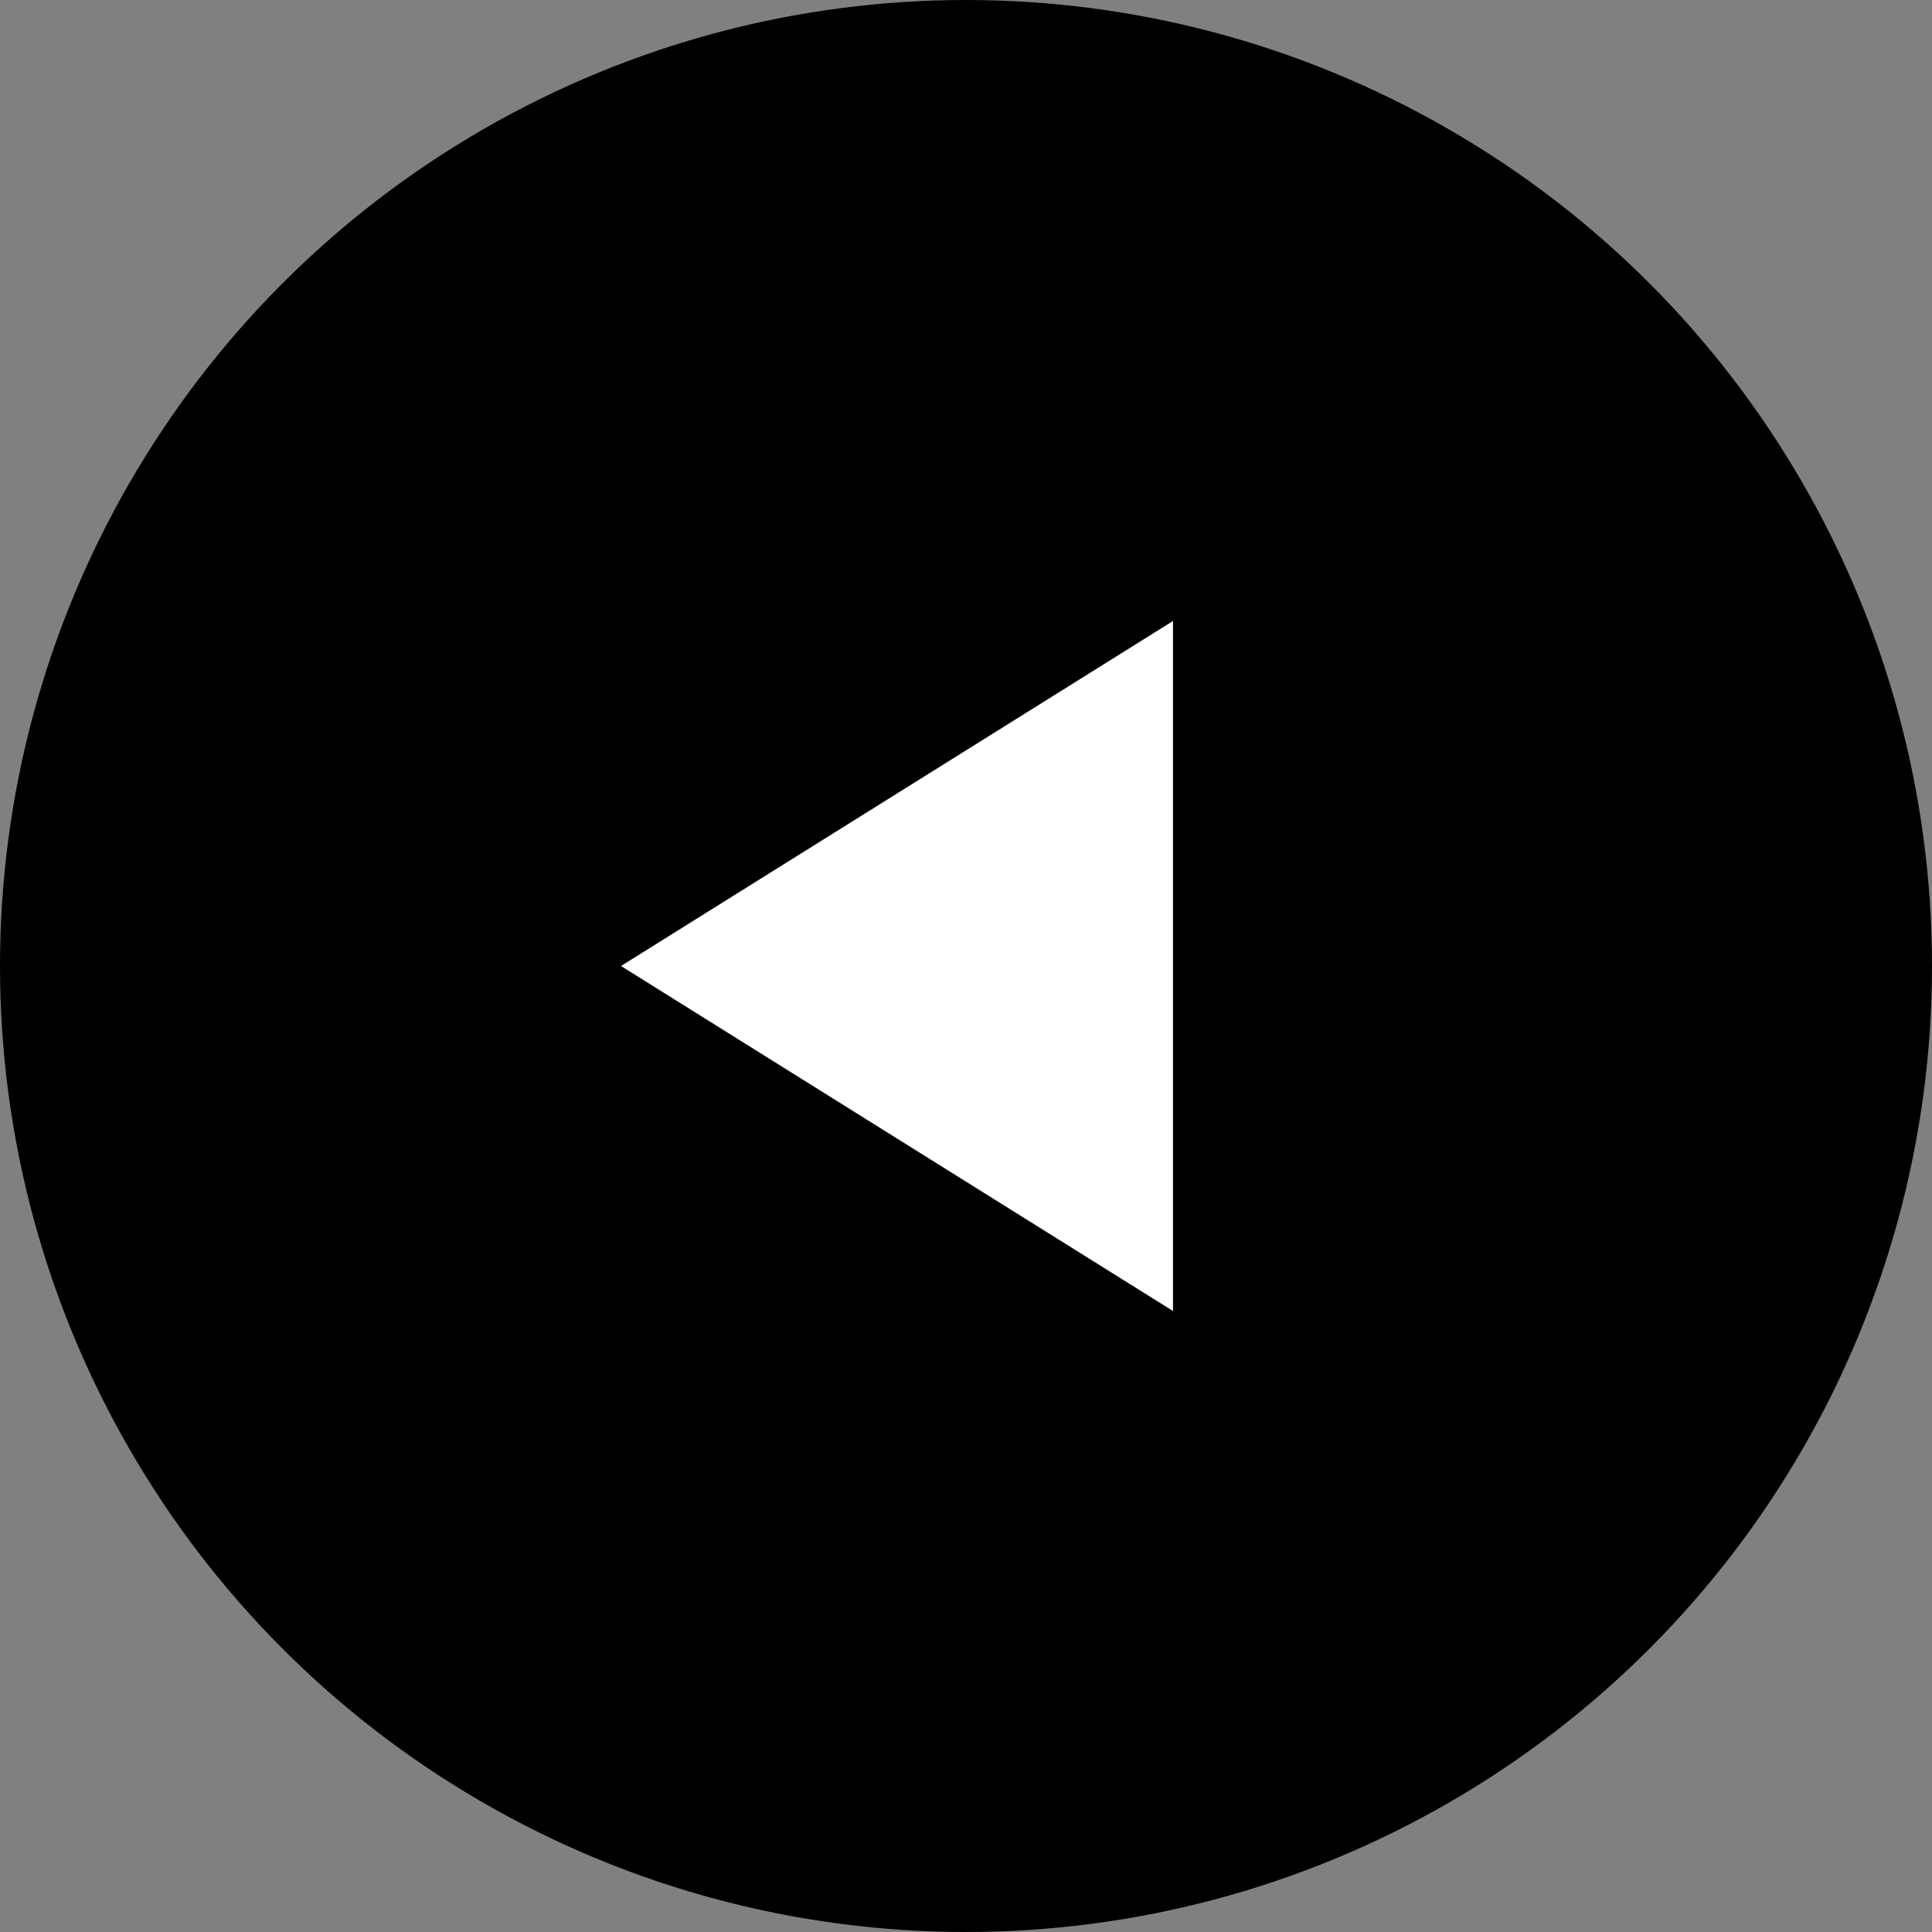 <svg id="그룹_40421" data-name="그룹 40421" xmlns="http://www.w3.org/2000/svg" width="28" height="28" viewBox="0 0 28 28">
  <rect x="0" y="0" width="28" height="28" fill="#808080" stroke="none"/>
  <circle id="타원_2137" data-name="타원 2137" cx="14" cy="14" r="14"/>
  <path id="다각형_10" data-name="다각형 10" d="M5,0l5,8H0Z" transform="translate(9 19) rotate(-90)" fill="#fff"/>
</svg>
